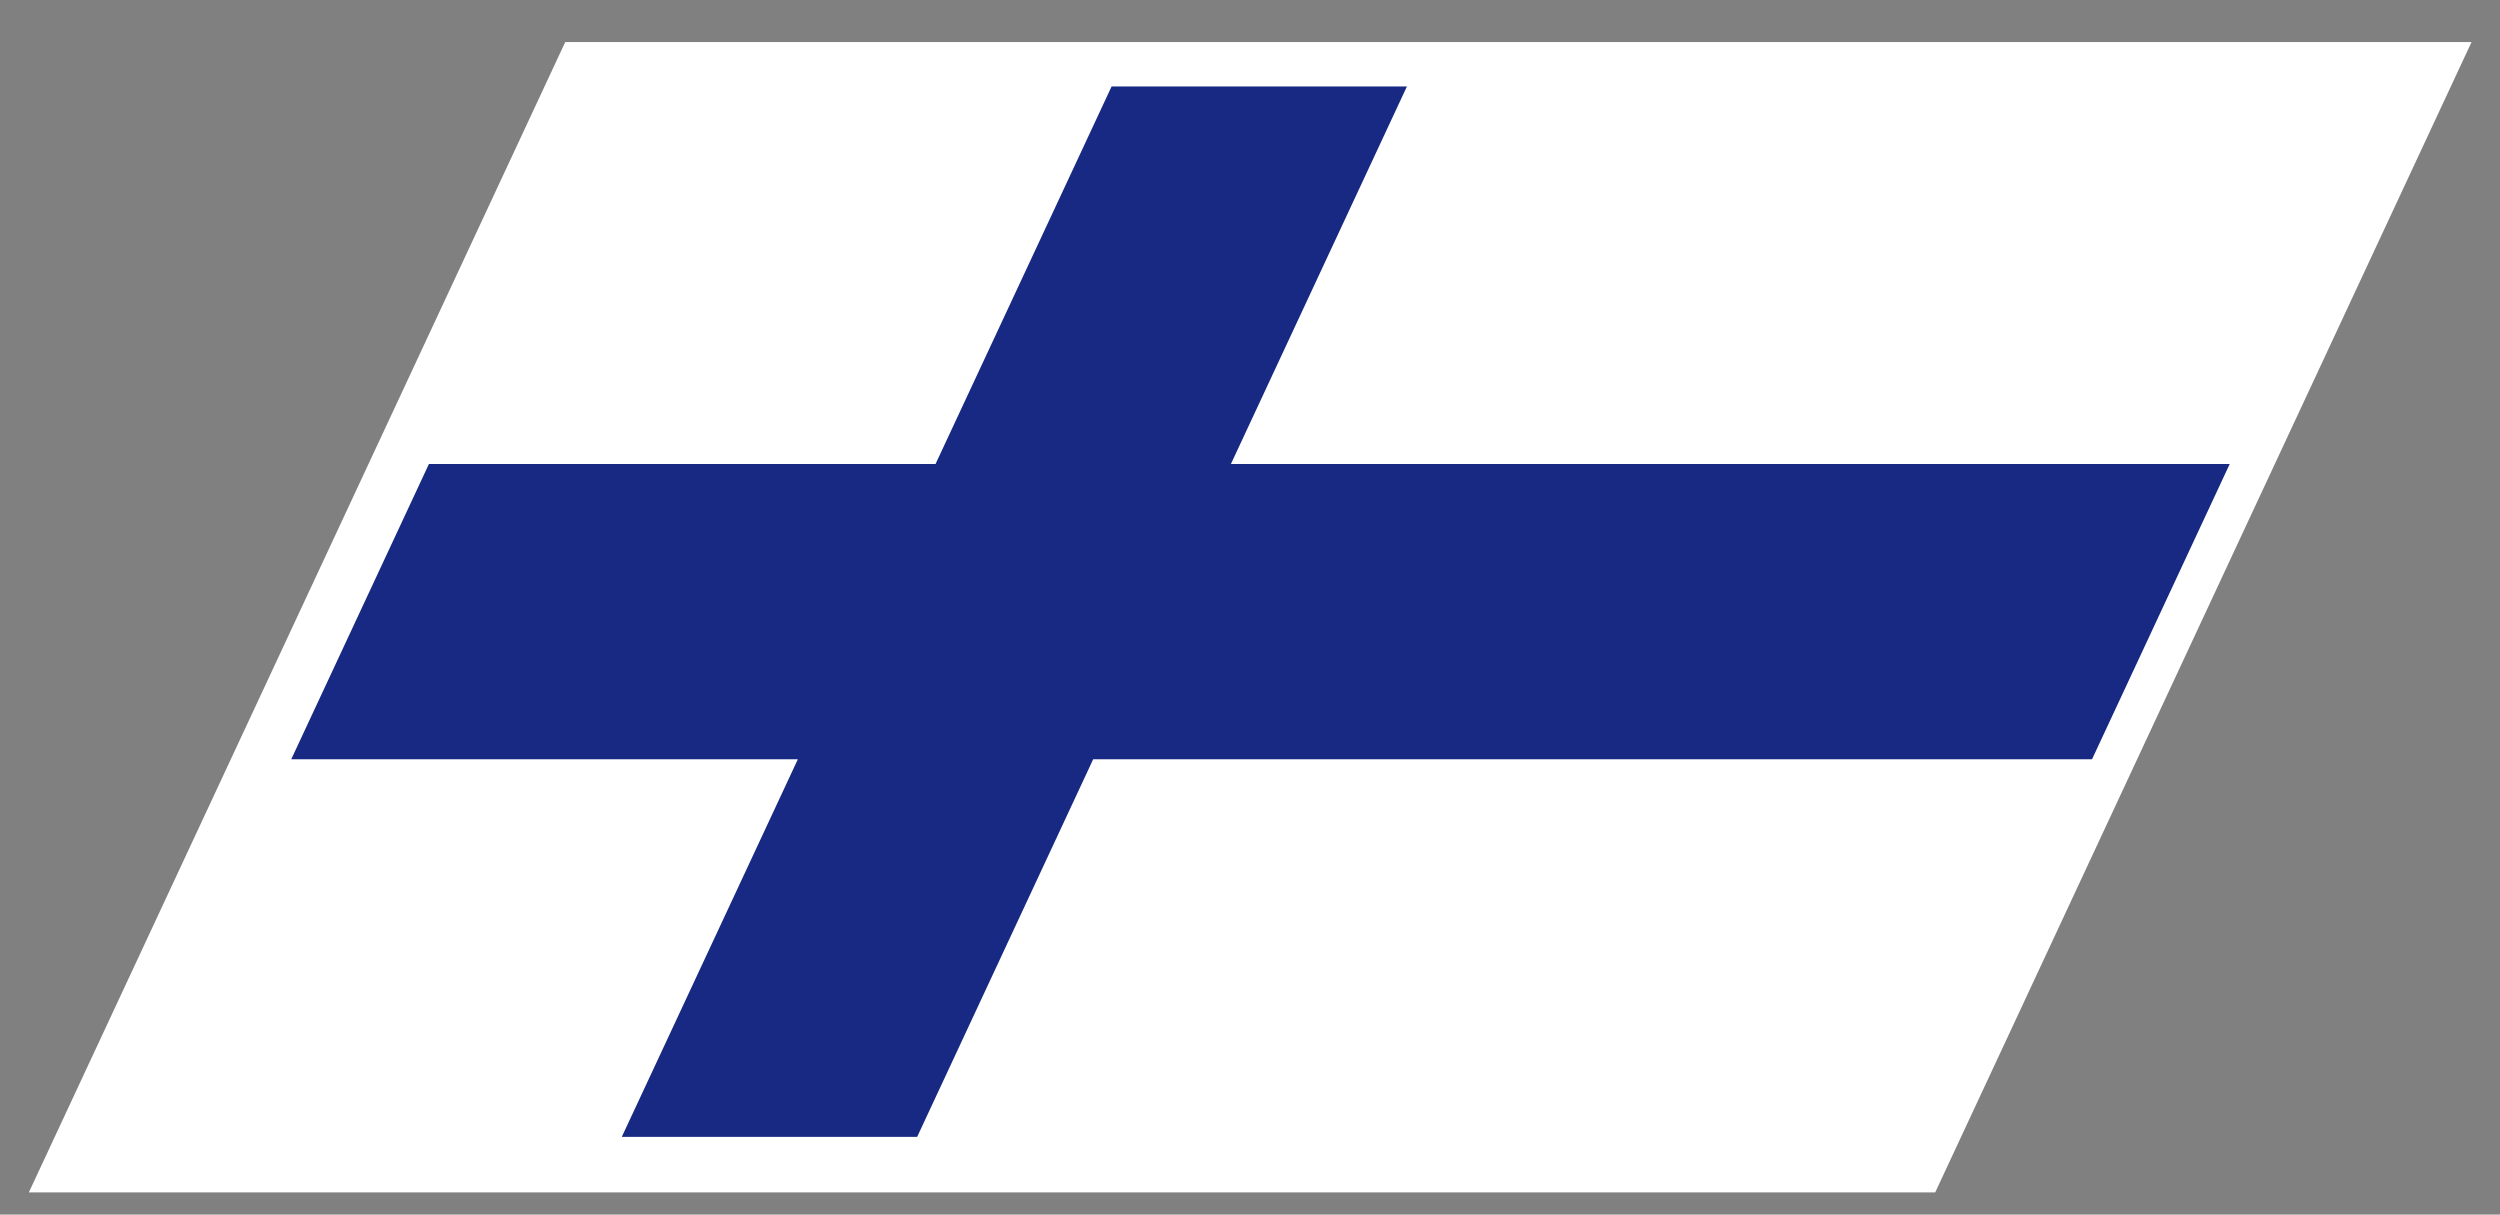 <svg xmlns="http://www.w3.org/2000/svg" width="52.51" height="25.512">
  <rect width="100%" height="100%" fill="#808080" stroke="none"/>
  <path fill="#FFF" d="M11.872.884h40.04L40.647 25.045H.606z"/>
  <path fill="#172983" d="M29.551 1.816h-6.203l-3.698 7.93H9.009l-2.892 6.202h10.641l-3.698 7.931h6.204l3.697-7.931h20.98l2.892-6.202H25.854z"/>
</svg>
